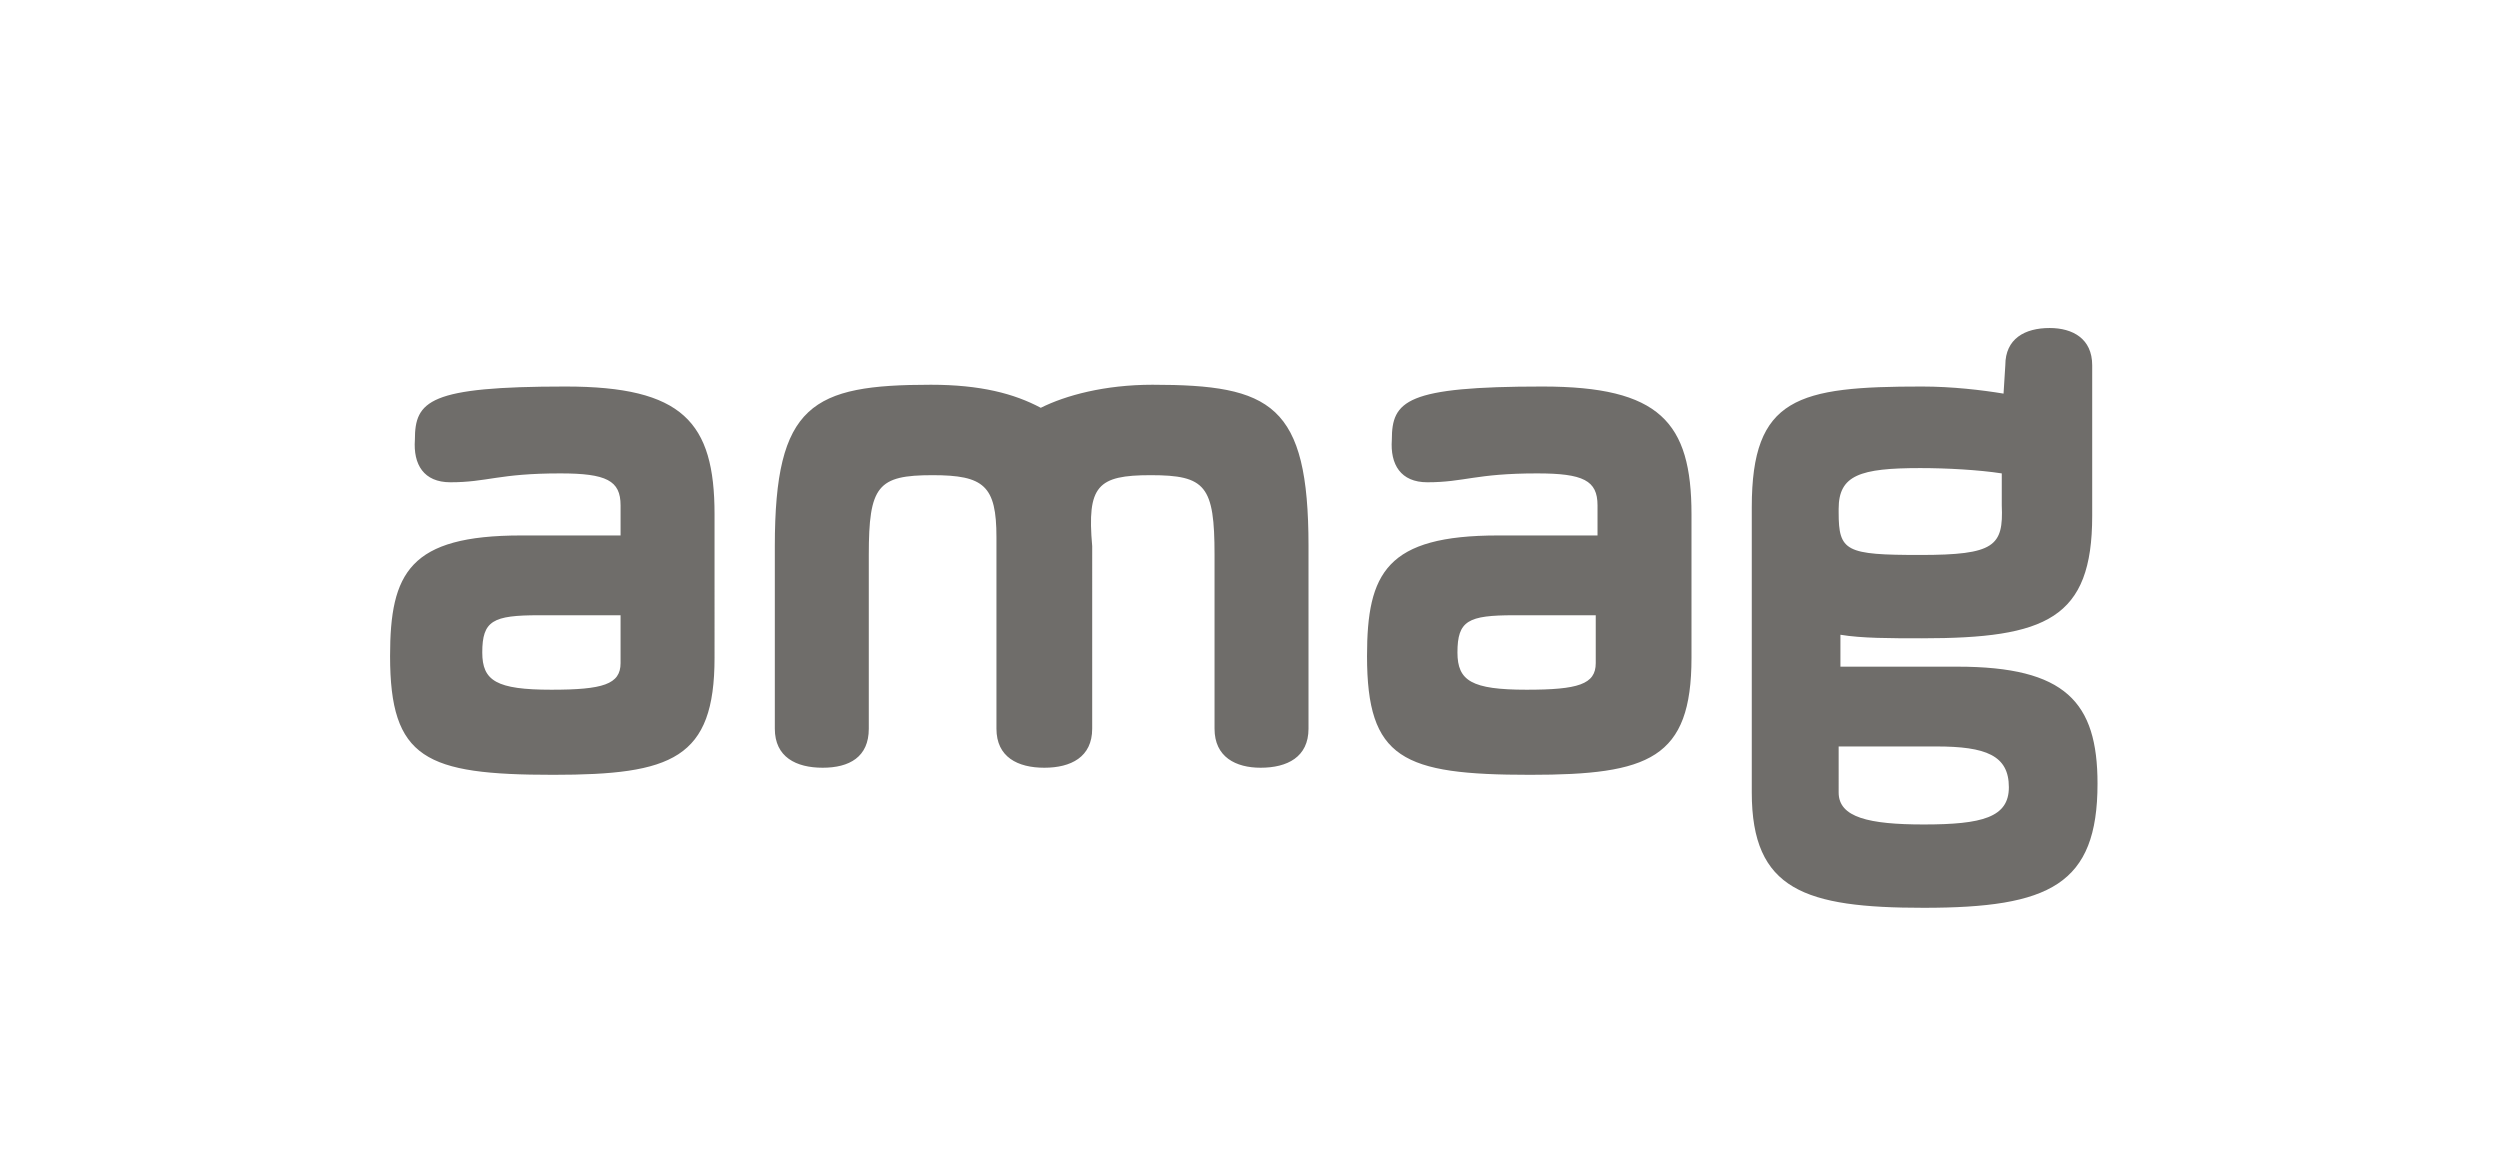 <?xml version="1.0" encoding="utf-8"?>
<!-- Generator: Adobe Illustrator 26.3.1, SVG Export Plug-In . SVG Version: 6.00 Build 0)  -->
<svg version="1.1" id="Ebene_1" xmlns="http://www.w3.org/2000/svg" xmlns:xlink="http://www.w3.org/1999/xlink" x="0px" y="0px"
	 viewBox="0 0 141 64.9" style="enable-background:new 0 0 141 64.9;" xml:space="preserve">
<style type="text/css">
	.st0{fill:#6F6D6A;}
</style>
<g>
	<g>
		<path class="st0" d="M103.7,42.1h5.5c2.8,0,4.1,0.5,4.1,2.3c0,1.7-1.5,2.1-4.8,2.1c-3.1,0-4.8-0.4-4.8-1.8
			C103.7,44.7,103.7,42.1,103.7,42.1z M108.3,31.3c-4.2,0-4.6-0.2-4.6-2.4v-0.2c0-1.9,1.2-2.3,4.6-2.3c1.5,0,3.3,0.1,4.6,0.3v1.8
			C113,30.8,112.5,31.3,108.3,31.3 M113,22.2c-1.2-0.2-2.9-0.4-4.6-0.4c-7,0-9.6,0.6-9.6,6.8v16.1c0,5.5,3,6.5,9.7,6.5
			c7.1,0,9.8-1.3,9.8-7c0-4.6-1.8-6.6-7.9-6.6h-6.6v-1.8c1.2,0.2,2.8,0.2,4.6,0.2c7,0,9.6-1.1,9.6-6.9v-8.5c0-1.5-1.1-2.1-2.4-2.1
			c-1.4,0-2.5,0.6-2.5,2.1L113,22.2L113,22.2z M90,37.4c0,1.2-1,1.5-3.9,1.5c-3.1,0-3.9-0.5-3.9-2.1c0-1.8,0.6-2.1,3.2-2.1H90V37.4z
			 M80.5,27.2c2.1,0,2.7-0.5,6.2-0.5c2.6,0,3.4,0.4,3.4,1.8v1.7h-5.6c-6.3,0-7.4,2.1-7.4,6.8c0,5.8,2,6.7,9.2,6.7
			c6.7,0,9.1-0.9,9.1-6.6V29c0-5.2-1.8-7.2-8.4-7.2c-7.7,0-8.5,0.8-8.5,3C78.4,26.2,79,27.2,80.5,27.2 M64.9,26.8
			c3.1,0,3.6,0.6,3.6,4.5v9.8c0,1.6,1.2,2.2,2.6,2.2c1.5,0,2.7-0.6,2.7-2.2V30.8c0-8-2.1-9.1-8.8-9.1c-2.7,0-4.9,0.6-6.3,1.3
			c-1.5-0.8-3.4-1.3-6.2-1.3c-6.7,0-8.8,1.1-8.8,9.1v10.3c0,1.6,1.2,2.2,2.7,2.2s2.6-0.6,2.6-2.2v-9.8c0-3.9,0.5-4.5,3.6-4.5
			c2.9,0,3.6,0.6,3.6,3.5v10.8c0,1.6,1.2,2.2,2.7,2.2s2.7-0.6,2.7-2.2V30.8C61.3,27.4,61.9,26.8,64.9,26.8 M35,37.4
			c0,1.2-1,1.5-3.9,1.5c-3.1,0-3.9-0.5-3.9-2.1c0-1.8,0.6-2.1,3.2-2.1H35V37.4z M25.4,27.2c2.1,0,2.7-0.5,6.2-0.5
			c2.6,0,3.4,0.4,3.4,1.8v1.7h-5.6c-6.3,0-7.4,2.1-7.4,6.8c0,5.8,2,6.7,9.2,6.7c6.7,0,9.1-0.9,9.1-6.6V29c0-5.2-1.8-7.2-8.4-7.2
			c-7.7,0-8.5,0.8-8.5,3C23.3,26.2,23.9,27.2,25.4,27.2"/>
	</g>
</g>
</svg>
